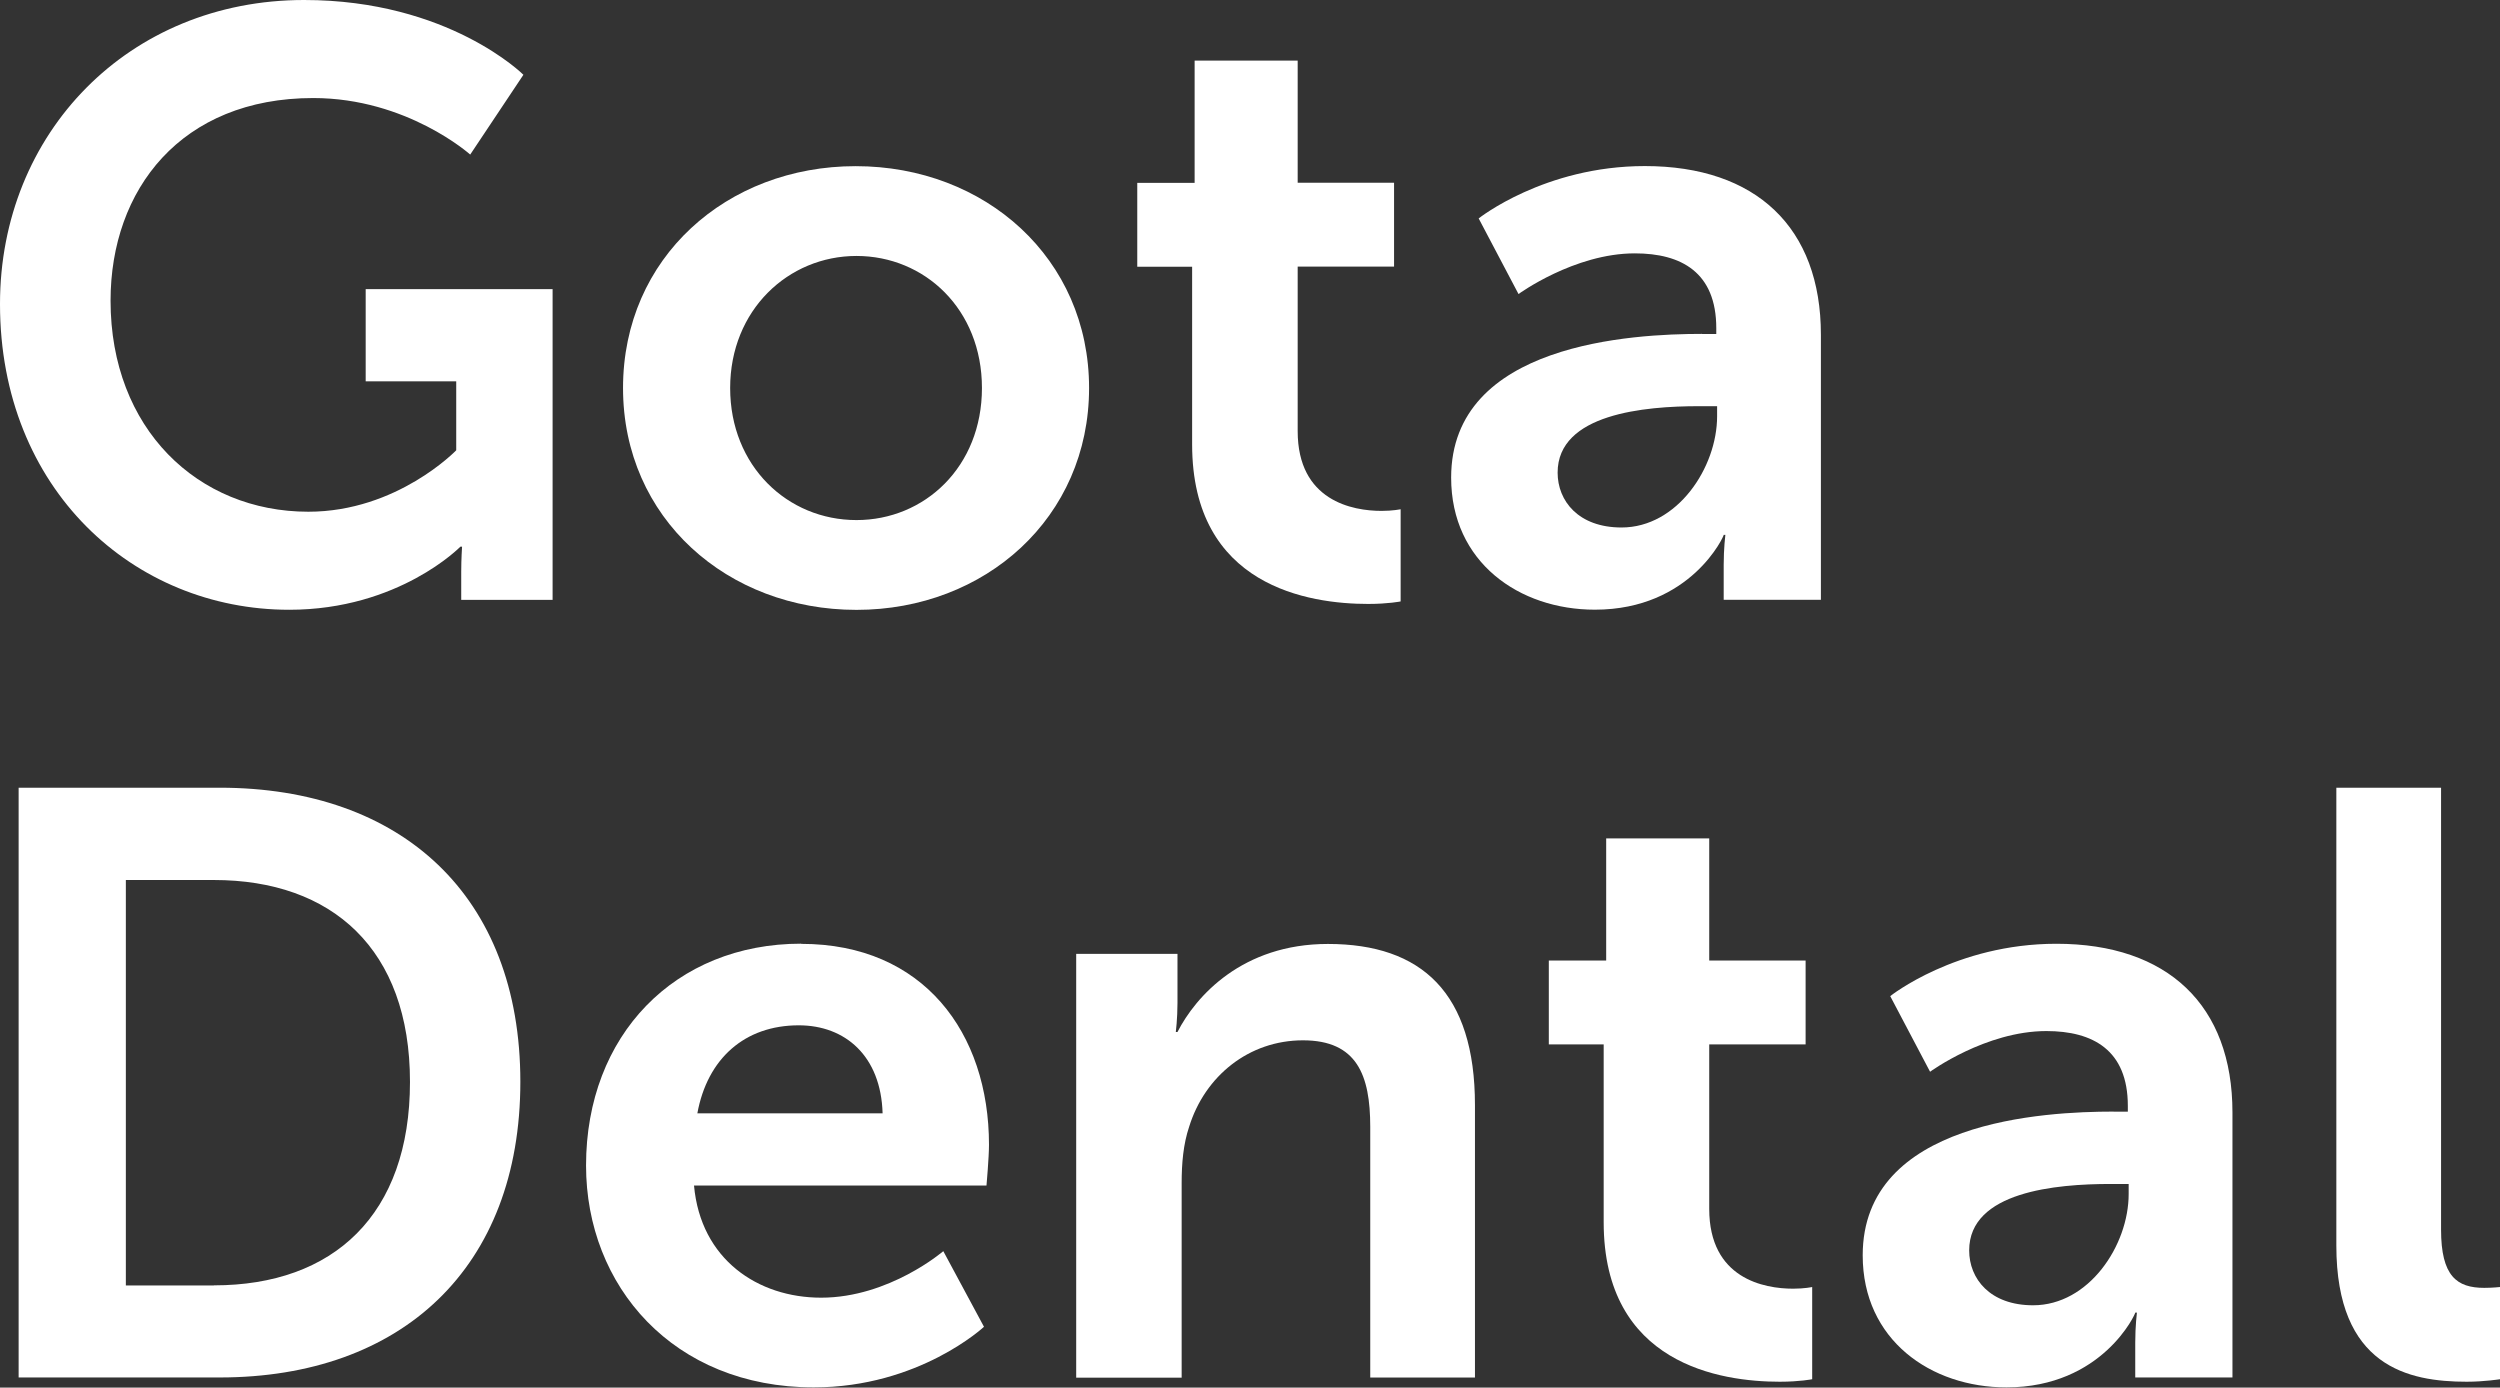 <svg id="uuid-826ea41b-4c69-40b7-8341-b24bfccc9de0" xmlns="http://www.w3.org/2000/svg" viewBox="0 0 269.77 149.73"><rect x="0" y="0" width="269.77" height="149.73" fill="#333333" stroke="none"/><defs><style>.uuid-58044428-22e8-4dca-9675-778795b5e9cf{fill:#fff;}</style></defs><g id="uuid-9fb2214d-cd93-44f5-9dcc-a0a05aa92a92"><path class="uuid-58044428-22e8-4dca-9675-778795b5e9cf" d="M32.81,0c15.6,0,23.67,8.07,23.67,8.07l-5.74,8.61s-6.81-6.1-16.94-6.1c-14.25,0-21.87,9.86-21.87,21.87,0,13.81,9.41,22.77,21.34,22.77,9.59,0,15.96-6.63,15.96-6.63v-7.44h-9.77v-9.95h20.17v33.53h-9.86v-3.05c0-1.34.09-2.69.09-2.69h-.18s-6.63,6.81-18.47,6.81C14.43,65.8,0,52.8,0,32.81,0,14.34,13.9,0,32.81,0Z"></path><path class="uuid-58044428-22e8-4dca-9675-778795b5e9cf" d="M92.33,17.93c13.98,0,25.19,9.95,25.19,23.94s-11.21,23.94-25.1,23.94-25.19-9.86-25.19-23.94,11.21-23.94,25.1-23.94ZM92.42,56.12c7.35,0,13.54-5.74,13.54-14.25s-6.19-14.25-13.54-14.25-13.63,5.83-13.63,14.25,6.19,14.25,13.63,14.25Z"></path><path class="uuid-58044428-22e8-4dca-9675-778795b5e9cf" d="M128.64,28.78h-5.92v-9.05h6.19V6.54h11.12v13.18h10.4v9.05h-10.4v17.75c0,7.53,5.92,8.61,9.05,8.61,1.25,0,2.06-.18,2.06-.18v9.95s-1.34.27-3.5.27c-6.37,0-19-1.88-19-17.21v-19.18Z"></path><path class="uuid-58044428-22e8-4dca-9675-778795b5e9cf" d="M183.68,36.04h1.52v-.63c0-6.01-3.76-8.07-8.79-8.07-6.54,0-12.55,4.39-12.55,4.39l-4.3-8.16s7.08-5.65,17.93-5.65c12.01,0,19,6.63,19,18.2v28.6h-10.49v-3.77c0-1.79.18-3.23.18-3.23h-.18c.09,0-3.5,8.07-13.9,8.07-8.16,0-15.51-5.11-15.51-14.25,0-14.52,19.63-15.51,27.07-15.51ZM174.98,56.92c6.01,0,10.31-6.45,10.31-12.01v-1.08h-1.97c-5.83,0-15.24.81-15.24,7.17,0,3.05,2.24,5.92,6.9,5.92Z"></path><path class="uuid-58044428-22e8-4dca-9675-778795b5e9cf" d="M2.01,85h21.69c19.63,0,32.45,11.65,32.45,31.73s-12.82,31.91-32.45,31.91H2.01v-63.65ZM23.08,138.7c12.91,0,21.16-7.62,21.16-21.96s-8.43-21.78-21.16-21.78h-9.5v43.75h9.5Z"></path><path class="uuid-58044428-22e8-4dca-9675-778795b5e9cf" d="M86.46,101.85c13.18,0,20.26,9.59,20.26,21.69,0,1.34-.27,4.39-.27,4.39h-31.56c.72,7.98,6.9,12.1,13.72,12.1,7.35,0,13.18-5.02,13.18-5.02l4.39,8.16s-6.99,6.54-18.38,6.54c-15.15,0-24.56-10.94-24.56-23.94,0-14.07,9.59-23.94,23.22-23.94ZM95.24,120.14c-.18-6.19-4.03-9.5-9.05-9.5-5.83,0-9.86,3.59-10.94,9.5h19.99Z"></path><path class="uuid-58044428-22e8-4dca-9675-778795b5e9cf" d="M116.12,102.93h10.94v5.29c0,1.7-.18,3.14-.18,3.14h.18c1.97-3.85,6.99-9.5,16.23-9.5,10.13,0,15.87,5.29,15.87,17.39v29.4h-11.3v-27.07c0-5.56-1.43-9.32-7.26-9.32s-10.58,3.85-12.28,9.32c-.63,1.88-.81,3.94-.81,6.1v20.98h-11.38v-45.72Z"></path><path class="uuid-58044428-22e8-4dca-9675-778795b5e9cf" d="M173.05,112.7h-5.92v-9.05h6.19v-13.18h11.12v13.18h10.4v9.05h-10.4v17.75c0,7.53,5.92,8.61,9.05,8.61,1.25,0,2.06-.18,2.06-.18v9.95s-1.34.27-3.5.27c-6.37,0-19-1.88-19-17.21v-19.18Z"></path><path class="uuid-58044428-22e8-4dca-9675-778795b5e9cf" d="M228.09,119.96h1.52v-.63c0-6.01-3.76-8.07-8.79-8.07-6.54,0-12.55,4.39-12.55,4.39l-4.3-8.16s7.08-5.65,17.93-5.65c12.01,0,19,6.63,19,18.2v28.6h-10.49v-3.77c0-1.79.18-3.23.18-3.23h-.18c.09,0-3.5,8.07-13.9,8.07-8.16,0-15.51-5.11-15.51-14.25,0-14.52,19.63-15.51,27.07-15.51ZM219.39,140.85c6.01,0,10.31-6.45,10.31-12.01v-1.08h-1.97c-5.83,0-15.24.81-15.24,7.17,0,3.05,2.24,5.92,6.9,5.92Z"></path><path class="uuid-58044428-22e8-4dca-9675-778795b5e9cf" d="M252.11,85h11.3v47.69c0,5.02,1.7,6.28,4.66,6.28.9,0,1.7-.09,1.7-.09v9.95s-1.7.27-3.59.27c-6.28,0-14.07-1.61-14.07-14.7v-49.4Z"></path></g></svg>